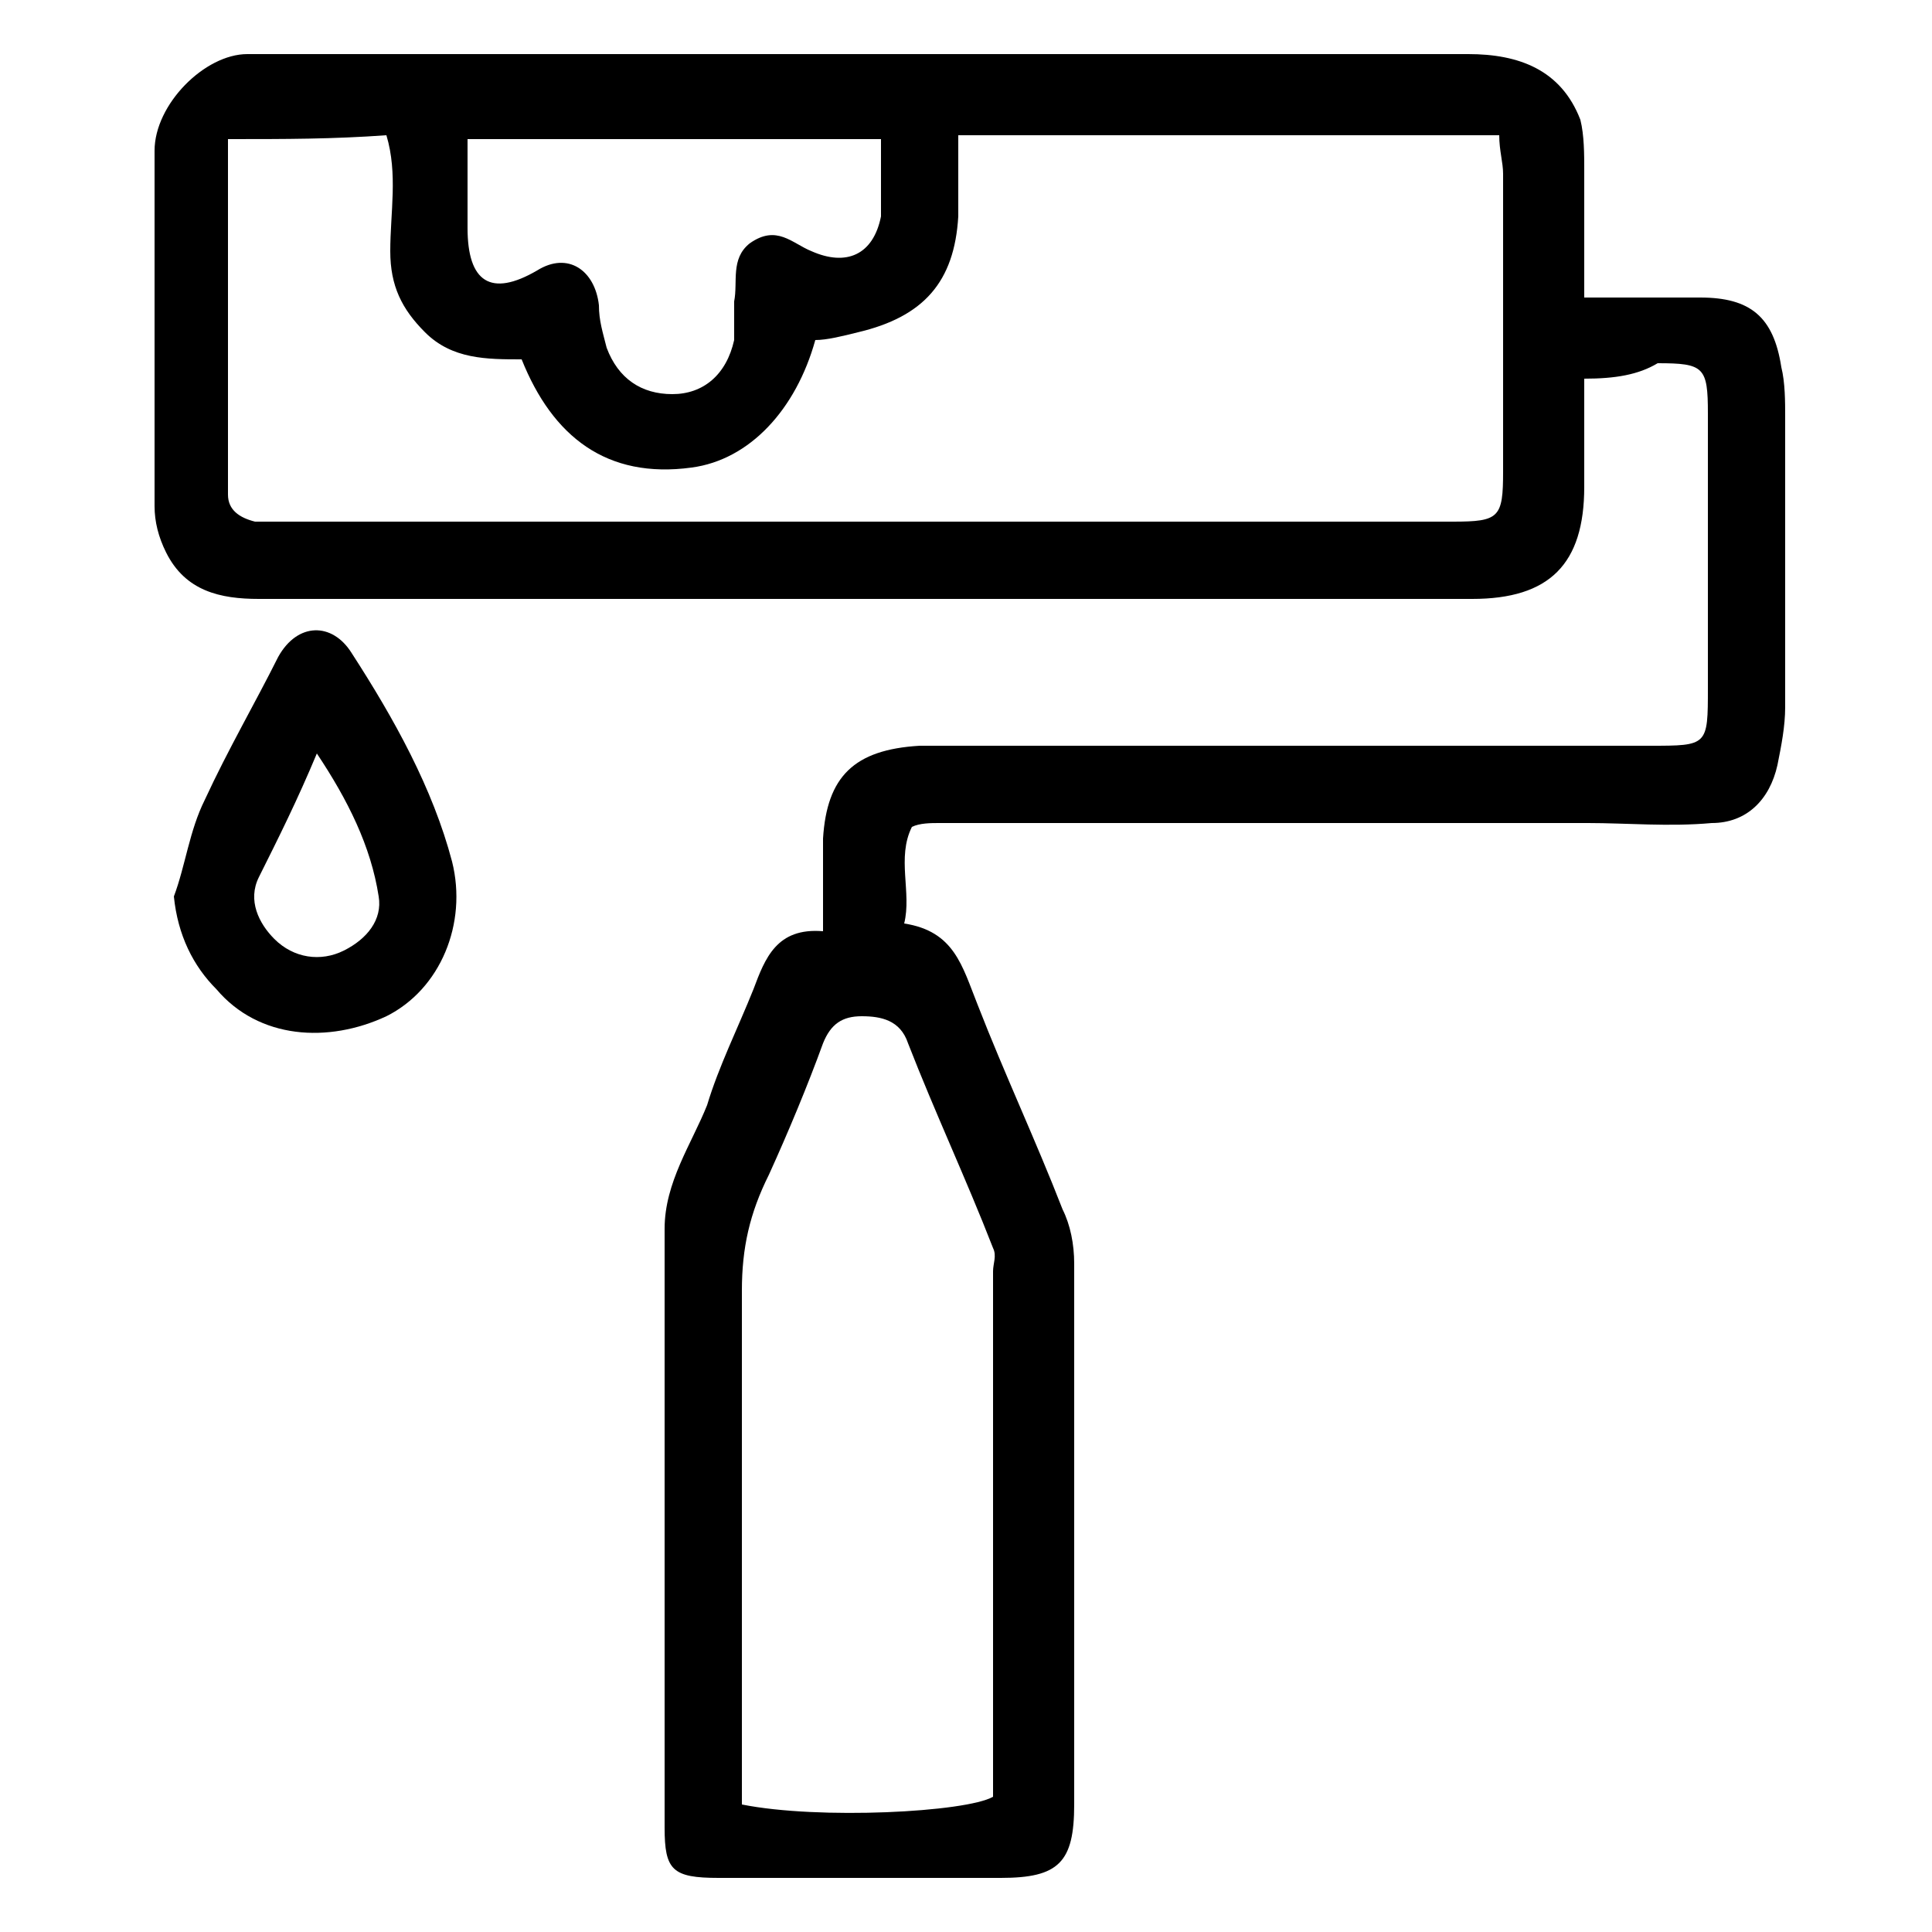 <svg xmlns="http://www.w3.org/2000/svg" viewBox="0 0 50 50"><path d="M41 9.8v2.8c0 2-.9 2.9-2.9 2.9H6.7c-1 0-1.9-.2-2.4-1.2-.2-.4-.3-.8-.3-1.2V3.9c0-1.2 1.3-2.5 2.4-2.5H38c1.3 0 2.4.4 2.9 1.7.1.4.1.9.1 1.3v3.3h3c1.3 0 1.9.5 2.1 1.8.1.4.1.9.1 1.3v7.5c0 .5-.1 1-.2 1.5-.2.9-.8 1.5-1.7 1.5-1.1.1-2.2 0-3.2 0H24.3c-.2 0-.5 0-.7.1-.4.8 0 1.7-.2 2.5 1.3.2 1.5 1.1 1.9 2.1.7 1.8 1.5 3.5 2.2 5.3.2.4.3.9.3 1.4v14c0 1.5-.4 1.9-1.9 1.9h-7.3c-1.2 0-1.4-.2-1.4-1.3V31.8c0-1.2.7-2.2 1.1-3.2.3-1 .8-2 1.2-3 .3-.8.6-1.6 1.8-1.5v-2.4c.1-1.6.8-2.3 2.5-2.4h18.9c1.5 0 1.5 0 1.5-1.5v-7.1c0-1.2-.1-1.3-1.3-1.3-.5.3-1.1.4-1.9.4zM5.9 3.6v9.2c0 .4.3.6.7.7h31c1.2 0 1.3-.1 1.3-1.3V4.5c0-.3-.1-.6-.1-1h-14v2.1c-.1 1.7-.9 2.6-2.6 3-.4.1-.8.2-1.1.2-.5 1.8-1.7 3.1-3.2 3.3-2.2.3-3.6-.8-4.4-2.8-.9 0-1.8 0-2.5-.7-.6-.6-.9-1.2-.9-2.1 0-1 .2-2-.1-3-1.4.1-2.6.1-4.1.1zm13.3 43.1c2 .4 5.8.2 6.5-.2V32.9c0-.2.1-.4 0-.6-.7-1.8-1.5-3.5-2.2-5.3-.2-.6-.7-.7-1.2-.7s-.8.2-1 .7c-.4 1.1-.9 2.3-1.4 3.4-.5 1-.7 1.9-.7 3v13.3zm3.6-43.1H12.1v2.3c0 1.4.6 1.8 1.8 1.1.8-.5 1.5 0 1.6.9 0 .4.1.7.2 1.1.3.8.9 1.2 1.7 1.2.8 0 1.4-.5 1.6-1.4v-1c.1-.5-.1-1.1.4-1.5.7-.5 1.1 0 1.6.2.9.4 1.6.1 1.8-.9v-2z"/><path d="M4.5 23.2c.3-.8.4-1.7.8-2.5.6-1.3 1.3-2.5 1.9-3.7.5-.9 1.4-.9 1.9-.1 1.1 1.7 2.1 3.5 2.6 5.4.4 1.6-.3 3.3-1.7 4-1.5.7-3.3.6-4.4-.7-.6-.6-1-1.4-1.1-2.4zm3.7-3.7c-.5 1.2-1 2.2-1.5 3.2-.3.6 0 1.2.4 1.6.5.5 1.2.6 1.8.3.6-.3 1-.8.9-1.4-.2-1.3-.8-2.5-1.6-3.7z"/></svg>